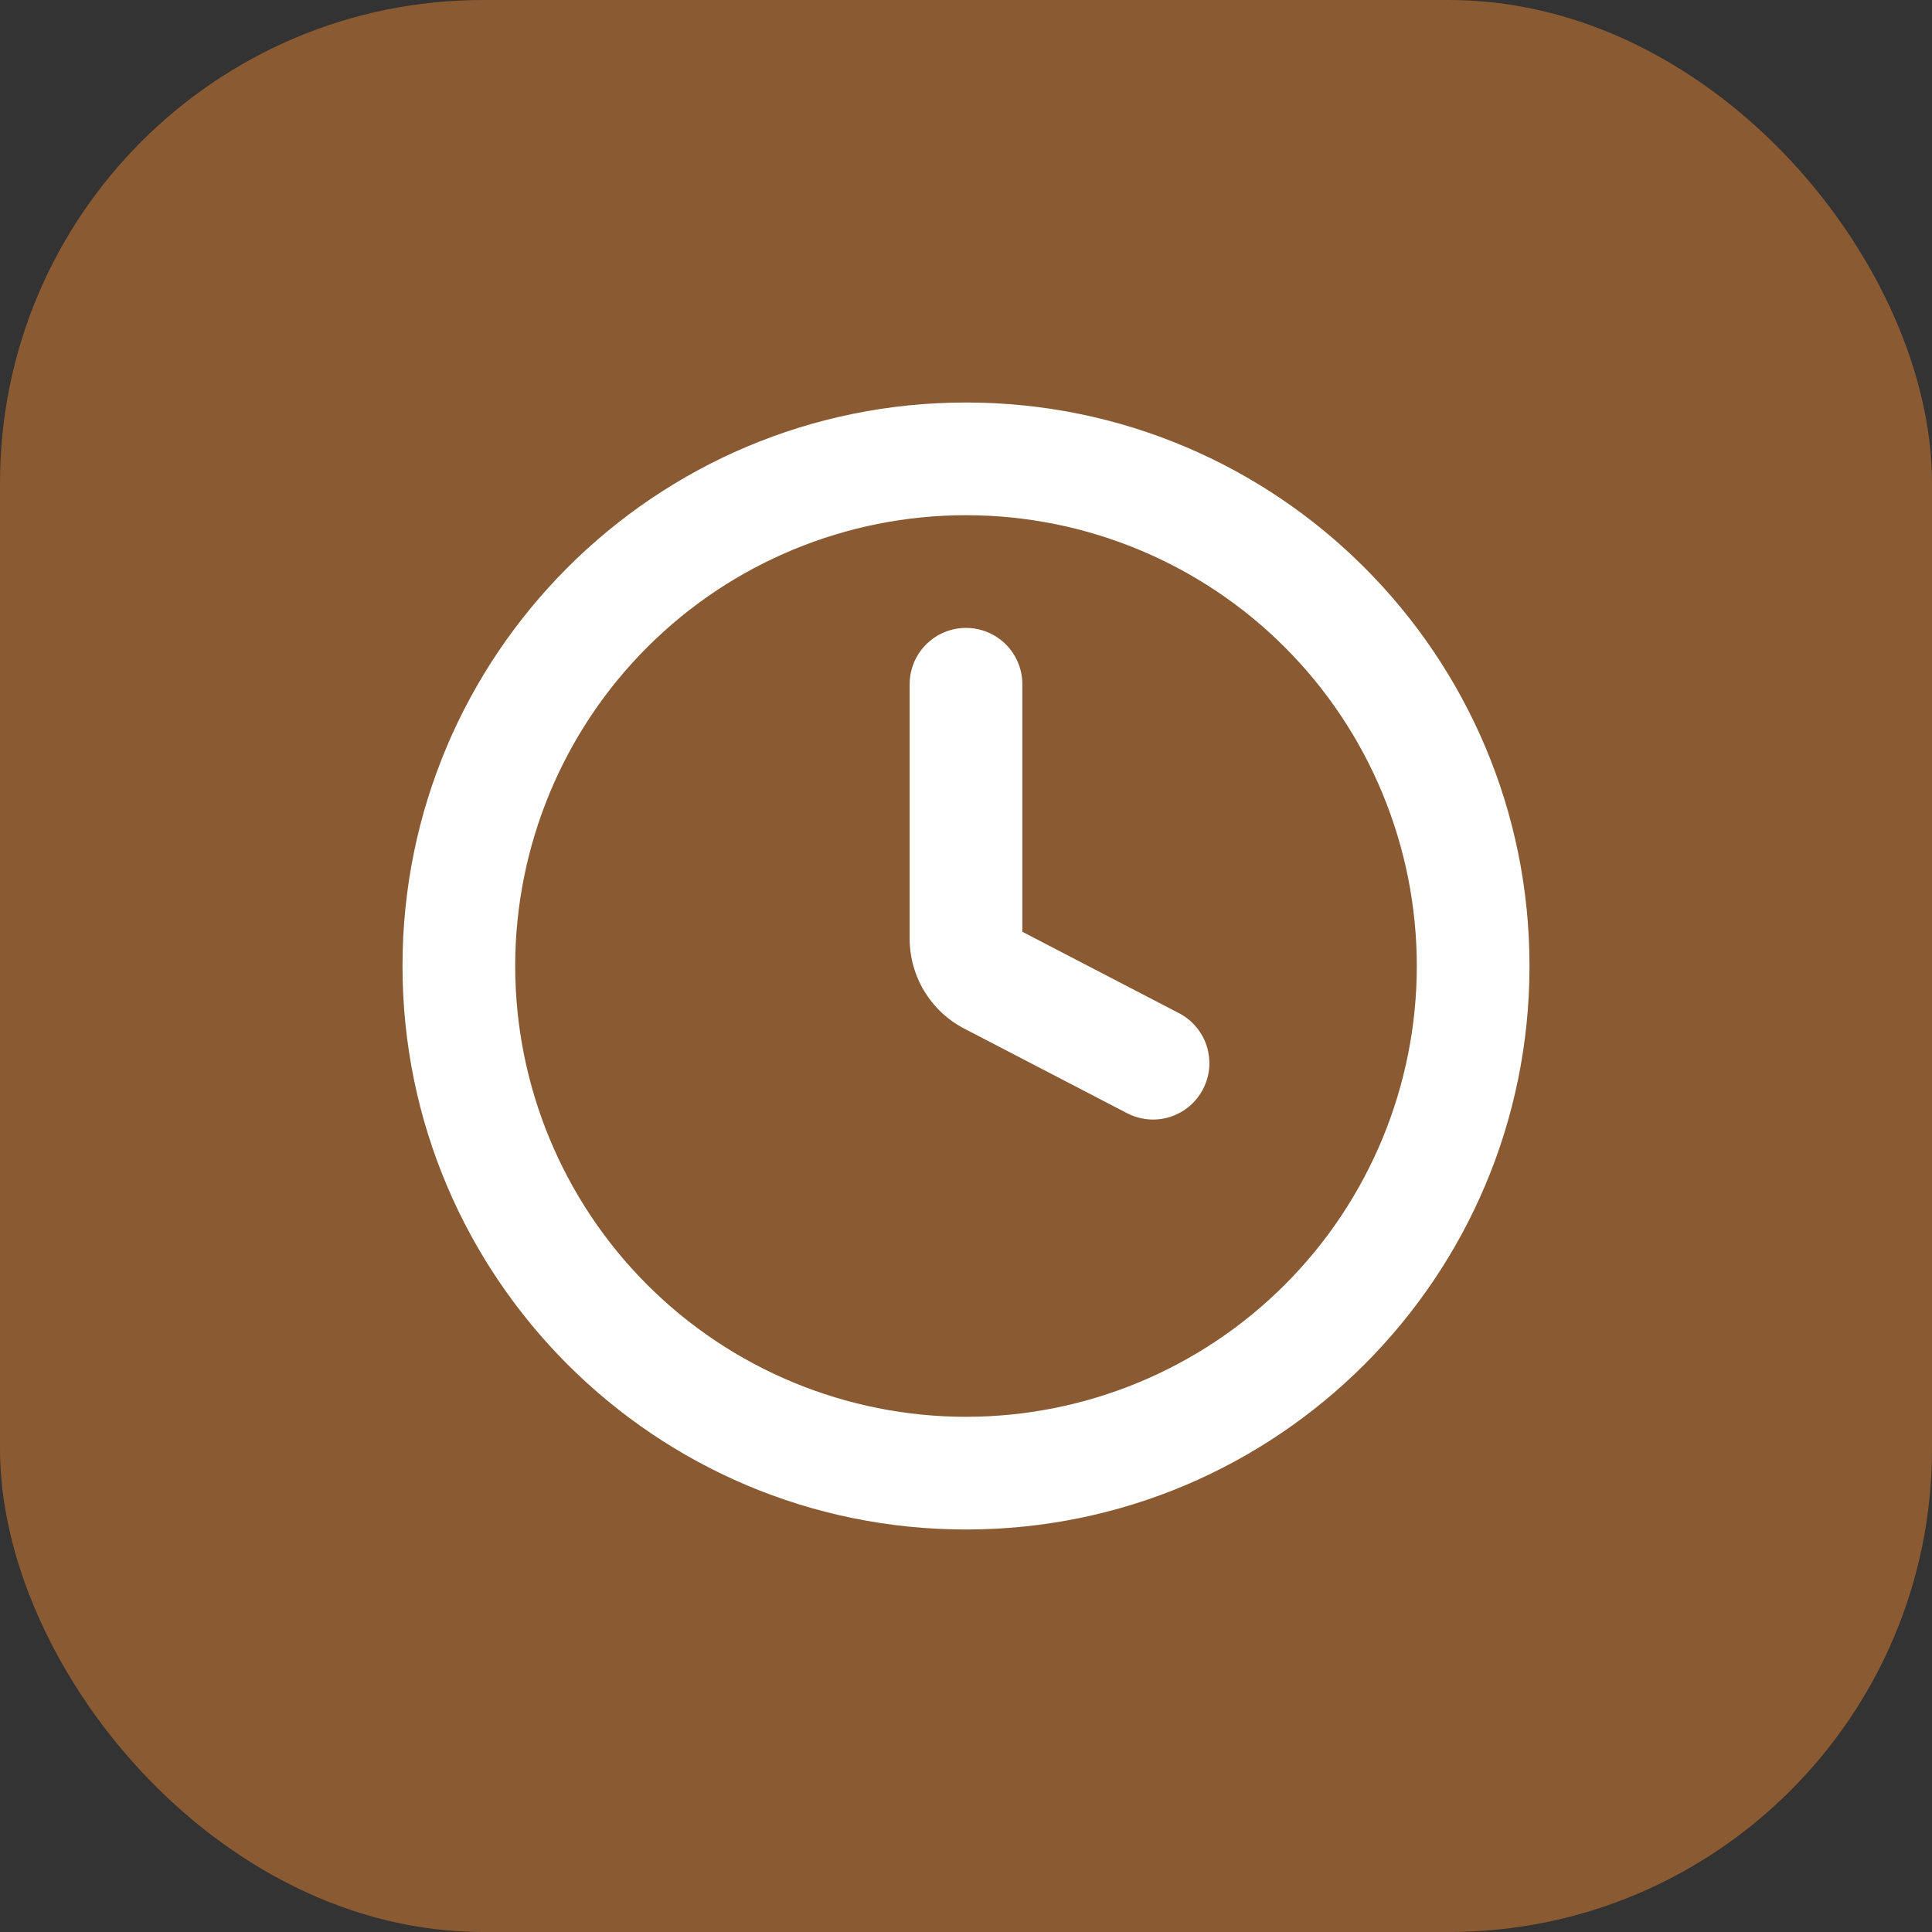 <?xml version="1.0" encoding="UTF-8"?> <svg xmlns="http://www.w3.org/2000/svg" width="24" height="24" viewBox="0 0 24 24" fill="none"><rect x="0" y="0" width="24" height="24" fill="#333333" stroke="none"/><rect width="24" height="24" rx="6" fill="#8A5A32"></rect><path fill-rule="evenodd" clip-rule="evenodd" d="M19 12C19 15.866 15.866 19 12 19C8.134 19 5 15.866 5 12C5 8.134 8.134 5 12 5C15.866 5 19 8.134 19 12ZM12 17.6C13.485 17.6 14.91 17.01 15.96 15.96C17.01 14.91 17.6 13.485 17.6 12C17.6 10.515 17.01 9.09 15.96 8.04C14.91 6.99 13.485 6.4 12 6.4C10.515 6.4 9.09 6.99 8.04 8.04C6.99 9.09 6.4 10.515 6.4 12C6.4 13.485 6.99 14.91 8.04 15.96C9.09 17.01 10.515 17.6 12 17.6Z" fill="white"></path><path fill-rule="evenodd" clip-rule="evenodd" d="M12 7.8C12.185 7.8 12.364 7.874 12.495 8.005C12.626 8.136 12.7 8.314 12.7 8.5V11.575L14.646 12.586C14.727 12.628 14.8 12.686 14.859 12.757C14.918 12.827 14.963 12.908 14.991 12.996C15.018 13.084 15.028 13.176 15.021 13.268C15.013 13.359 14.987 13.448 14.944 13.53C14.902 13.611 14.844 13.684 14.774 13.743C14.703 13.802 14.622 13.847 14.534 13.875C14.357 13.931 14.165 13.914 14 13.828L11.979 12.778C11.774 12.672 11.602 12.511 11.483 12.314C11.363 12.117 11.3 11.89 11.3 11.66V8.5C11.3 8.314 11.374 8.136 11.505 8.005C11.636 7.874 11.814 7.8 12 7.8Z" fill="white"></path></svg> 